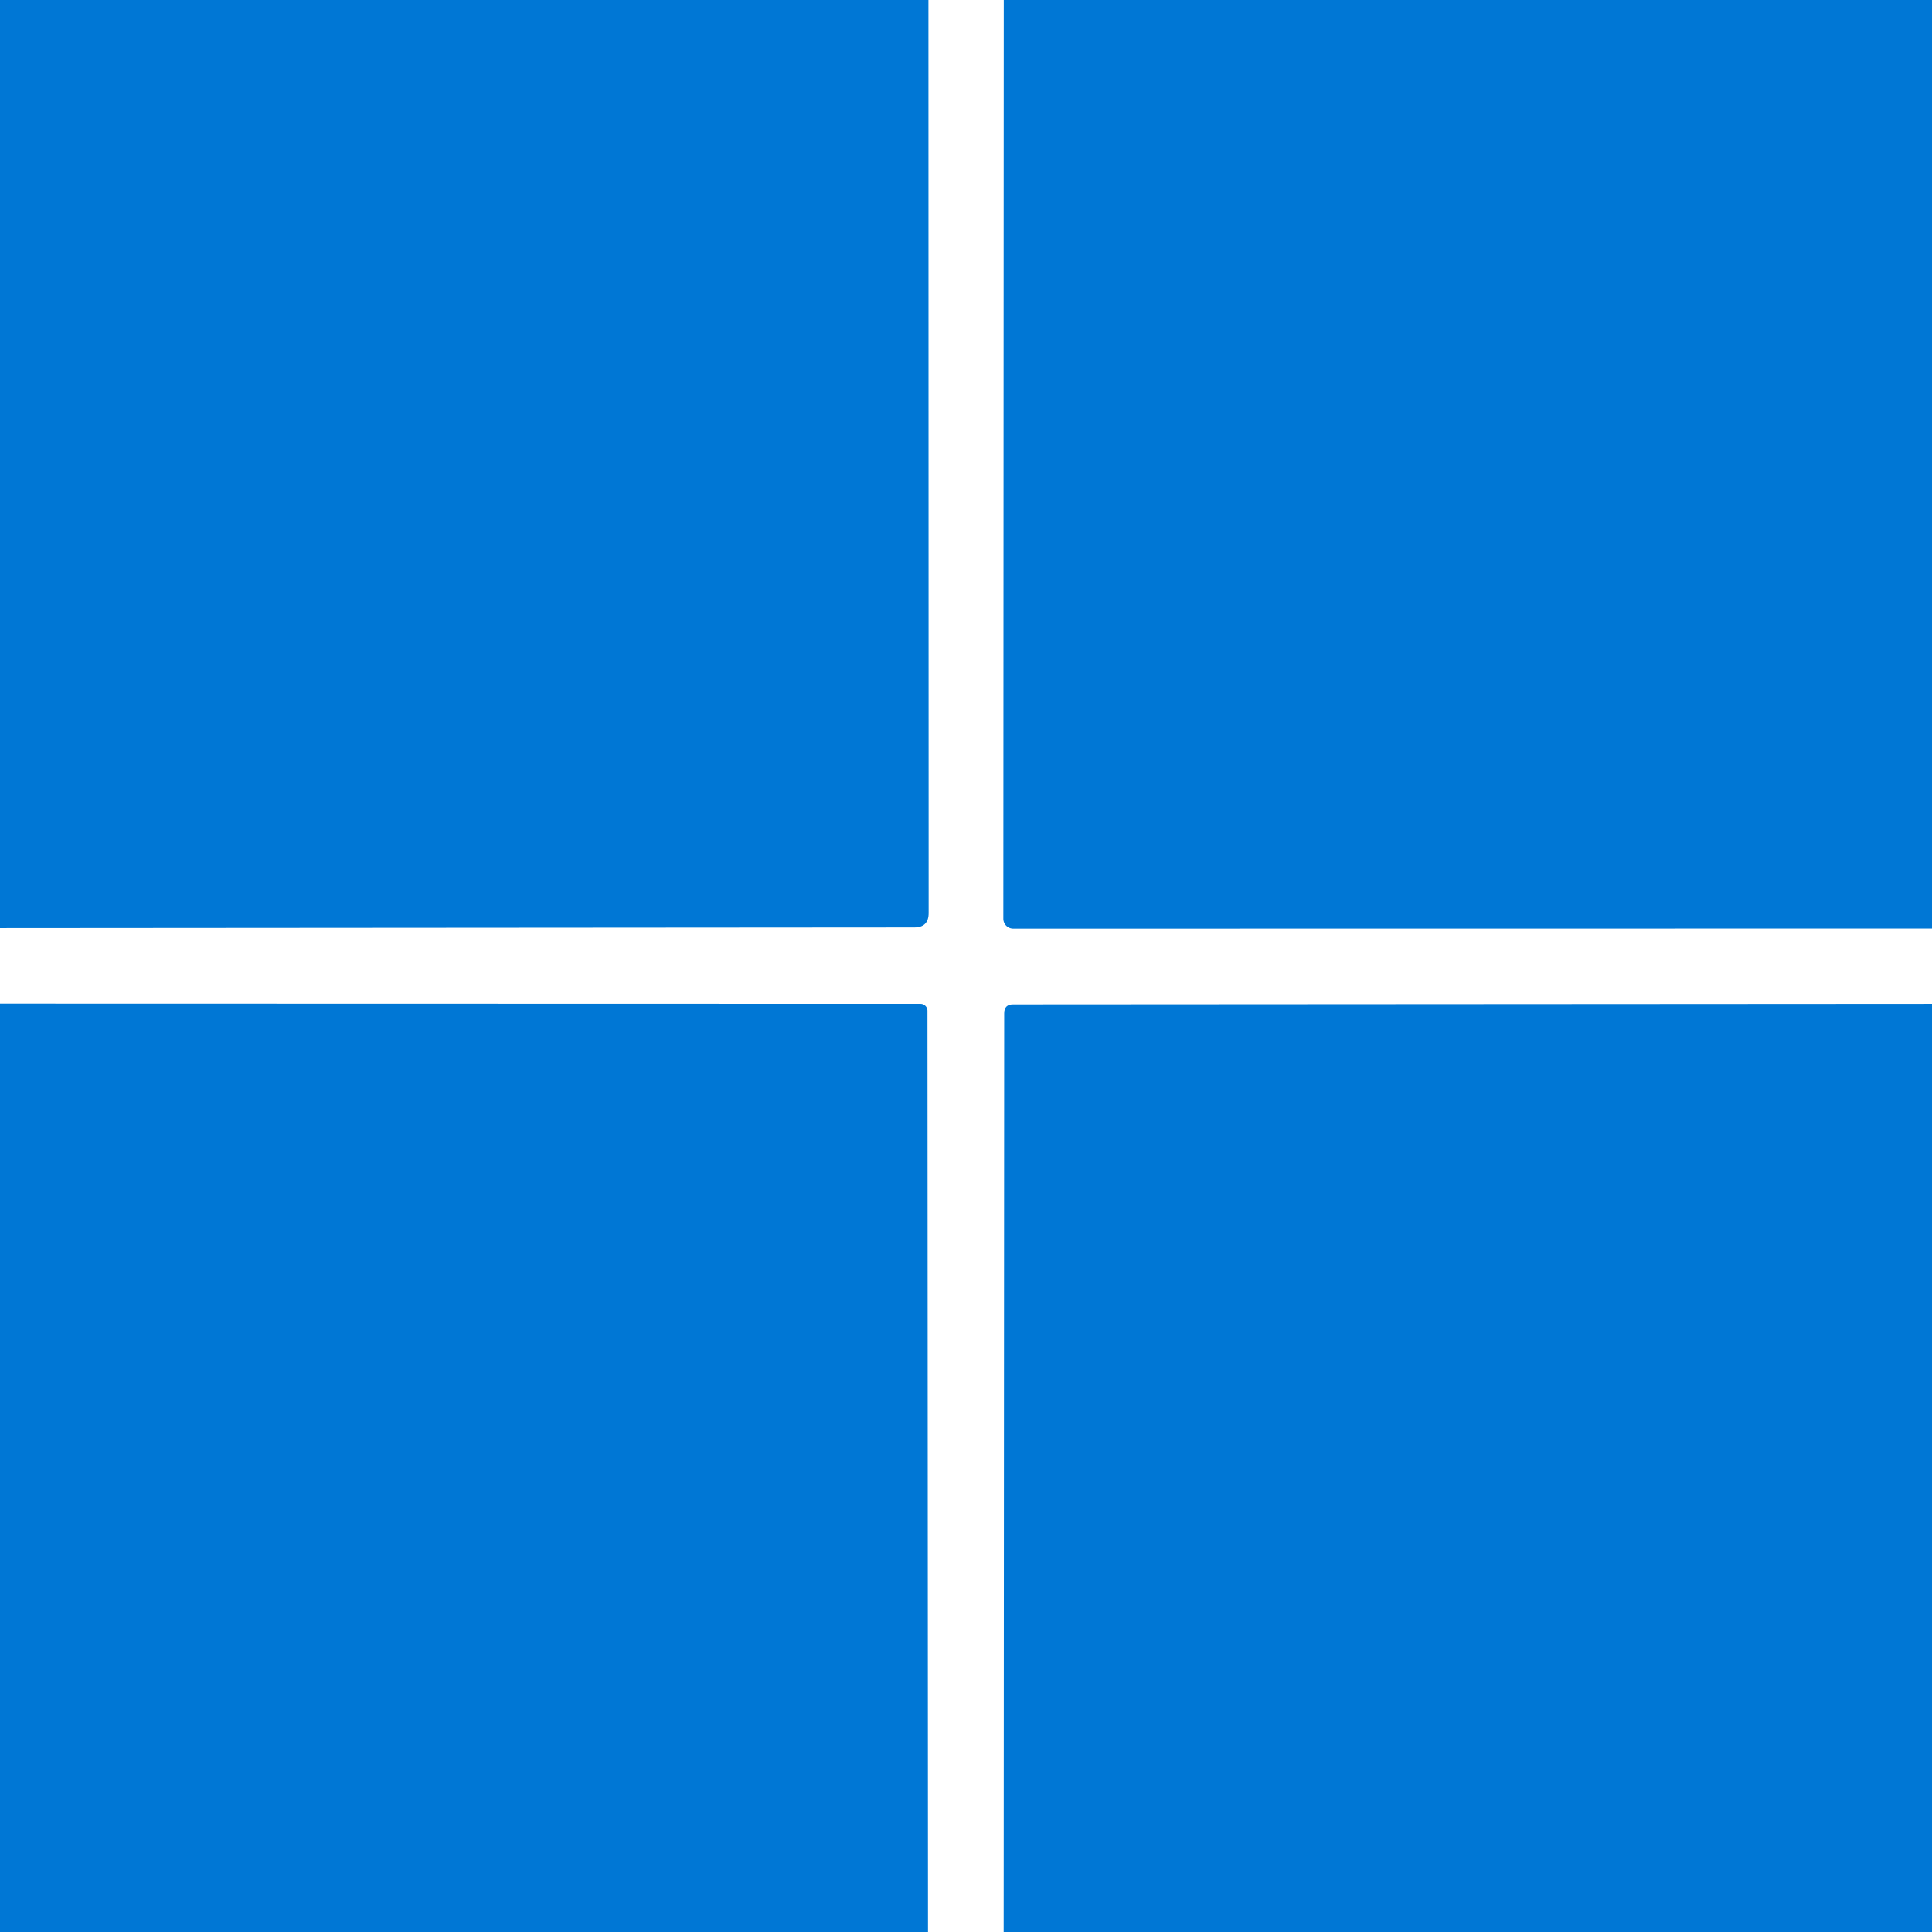 <?xml version="1.0" encoding="UTF-8" standalone="no"?>
<!DOCTYPE svg PUBLIC "-//W3C//DTD SVG 1.1//EN" "http://www.w3.org/Graphics/SVG/1.1/DTD/svg11.dtd">
<svg xmlns="http://www.w3.org/2000/svg" version="1.1" viewBox="0.00 0.00 180.00 180.00">
<path fill="#0077d5" d="
  M 0.00 0.00
  L 86.50 0.00
  L 86.52 85.07
  Q 86.52 86.41 85.18 86.41
  L 0.00 86.47
  L 0.00 0.00
  Z"
/>
<path fill="#0077d5" d="
  M 93.52 0.00
  L 180.00 0.00
  L 180.00 86.51
  L 94.40 86.52
  A 0.92 0.92 0.0 0 1 93.48 85.60
  L 93.52 0.00
  Z"
/>
<path fill="#0077d5" d="
  M 0.00 93.51
  L 85.76 93.53
  A 0.65 0.65 0.0 0 1 86.41 94.18
  L 86.46 180.00
  L 0.00 180.00
  L 0.00 93.51
  Z"
/>
<path fill="#0077d5" d="
  M 180.00 93.53
  L 180.00 180.00
  L 93.51 180.00
  L 93.56 94.41
  Q 93.56 93.58 94.39 93.58
  L 180.00 93.53
  Z"
/>
</svg>

